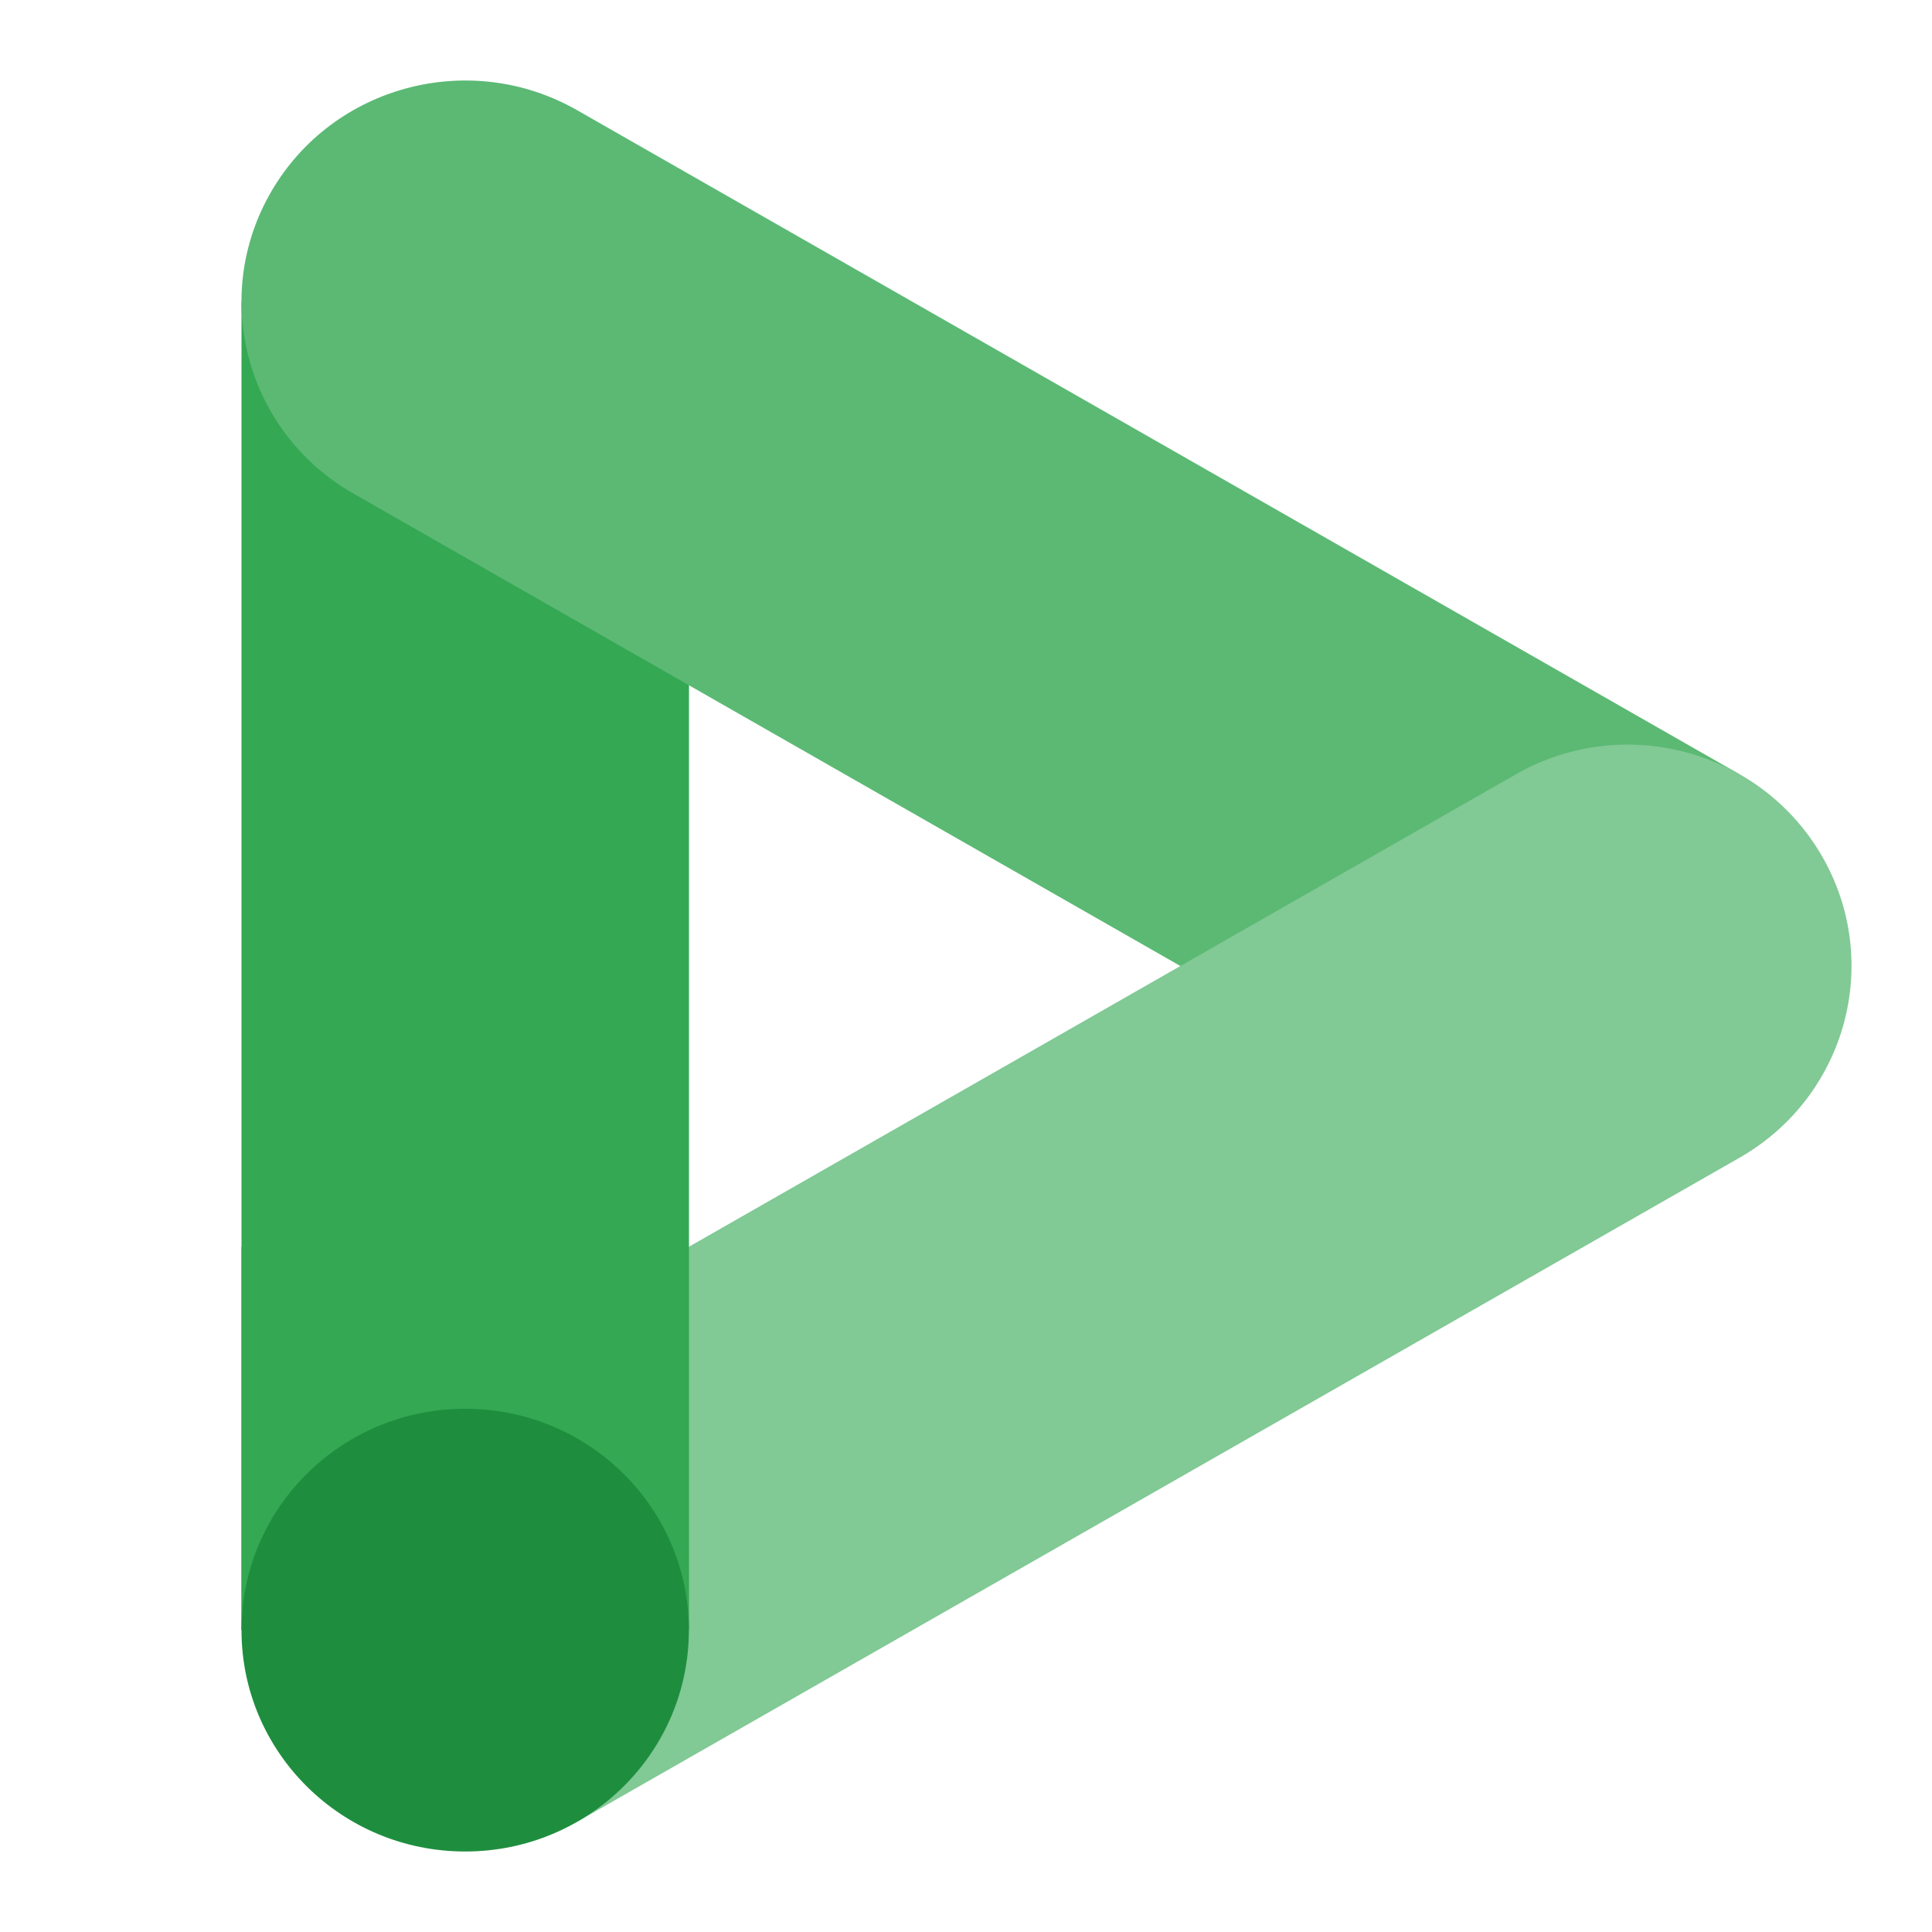<svg xmlns="http://www.w3.org/2000/svg" enable-background="new 0 0 192 192" height="96px" viewBox="0 0 192 192" width="96px"><rect fill="none" height="192" width="192"/><g><g><rect fill="#34A853" height="132" width="44.47" x="24" y="30"/><path d="M172.88,76.95l-115.53-66C46.72,4.88,33.12,8.48,26.98,19c-6.14,10.52-2.5,23.98,8.14,30.05l115.53,66 L172.88,76.95z" fill="#5BB974"/><path d="M57.35,181.05l115.53-66c10.63-6.08,14.28-19.53,8.14-30.05c-6.14-10.52-19.74-14.13-30.37-8.05 l-115.53,66L57.35,181.05z" fill="#81C995"/><rect fill="#34A853" height="38.11" width="44.47" x="24" y="123.89"/><ellipse cx="46.23" cy="162" fill="#1E8E3E" rx="22.23" ry="22"/></g></g></svg>